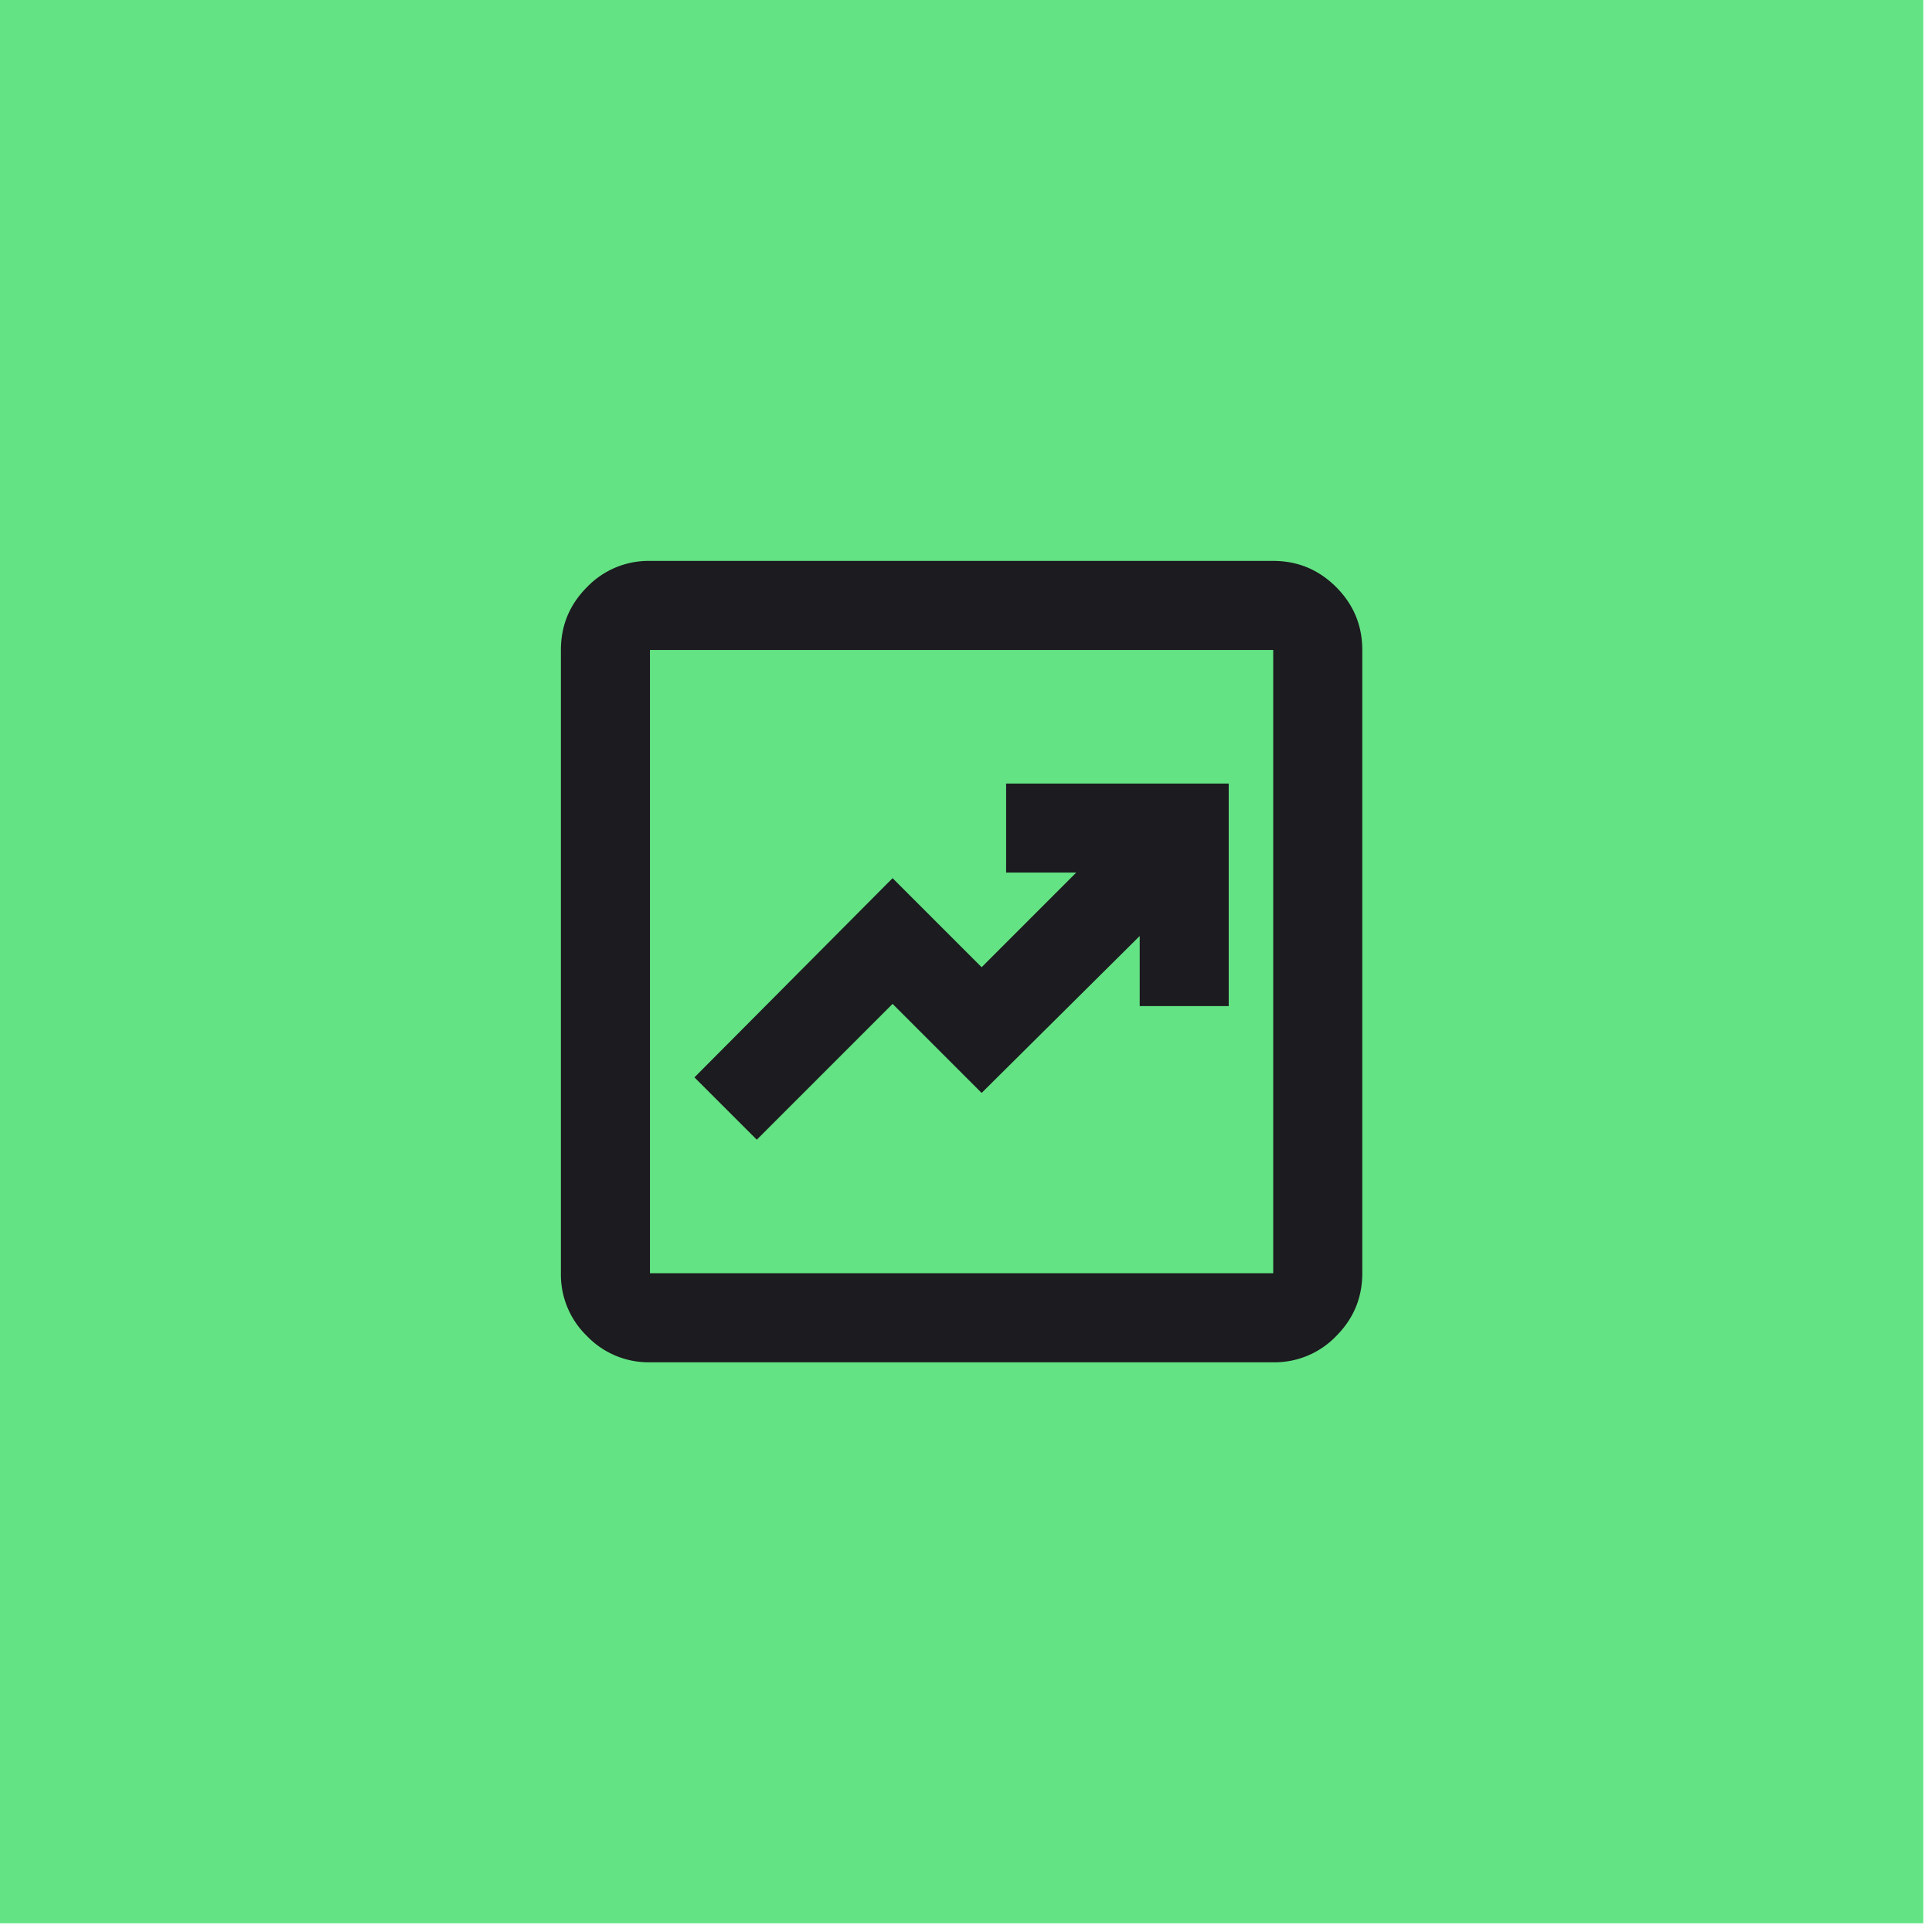 <svg xmlns="http://www.w3.org/2000/svg" width="43" height="43" fill="none" viewBox="0 0 43 43"><path fill="#63e384" d="M0 0h42.805v42.805H0z"/><mask id="a" width="25" height="25" x="9" y="9" maskUnits="userSpaceOnUse" style="mask-type:alpha"><path fill="#d9d9d9" d="M9.512 9.512h23.78v23.78H9.512z"/></mask><g mask="url(#a)"><path fill="#1c1b1f" d="m16.844 25.366 3.022-3.023 1.982 1.982 3.518-3.493v1.56h1.981V17.44h-4.954v1.981h1.56l-2.105 2.106-1.982-1.982-4.41 4.434zm-2.378 4.954a1.9 1.9 0 0 1-1.4-.582 1.9 1.9 0 0 1-.582-1.4V14.466q0-.817.582-1.4a1.9 1.9 0 0 1 1.4-.582h13.872q.817 0 1.4.582.582.583.582 1.4v13.872q0 .817-.582 1.4a1.9 1.9 0 0 1-1.4.582zm0-1.982h13.872V14.466H14.466z"/></g></svg>